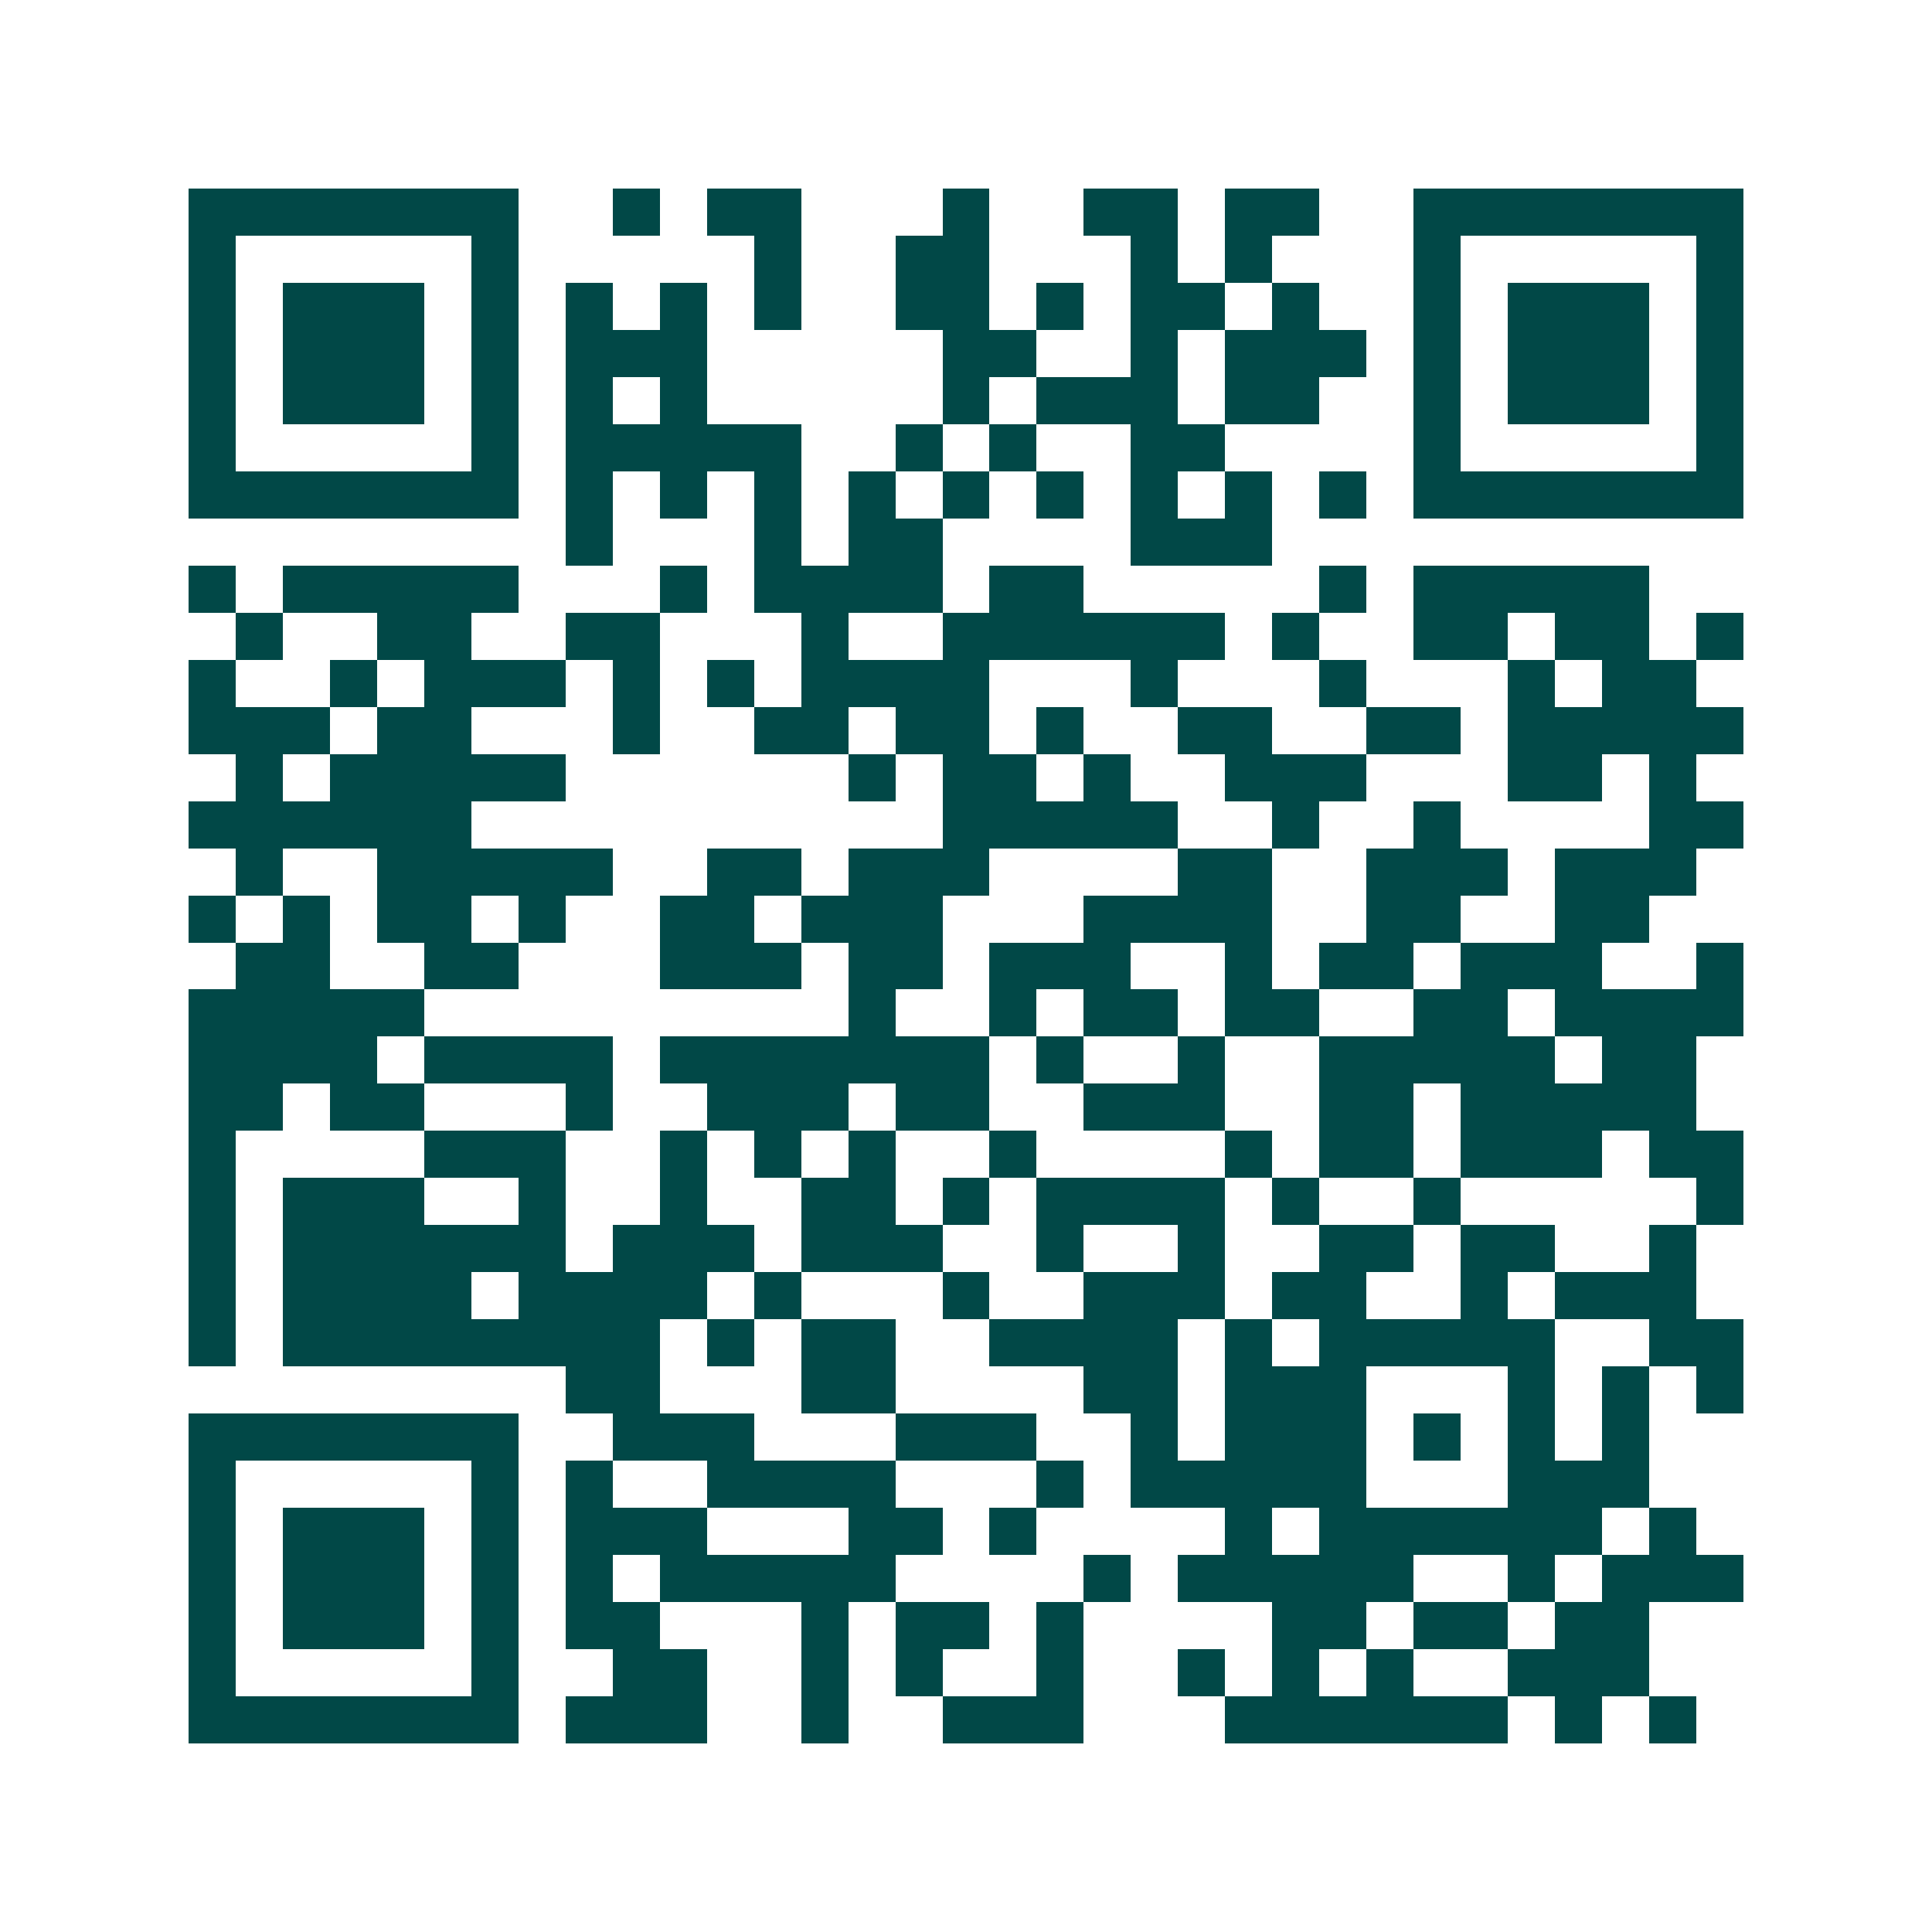 <svg xmlns="http://www.w3.org/2000/svg" width="200" height="200" viewBox="0 0 41 41" shape-rendering="crispEdges"><path fill="#ffffff" d="M0 0h41v41H0z"/><path stroke="#014847" d="M4 4.5h7m2 0h1m1 0h2m3 0h1m2 0h2m1 0h2m2 0h7M4 5.5h1m5 0h1m5 0h1m2 0h2m3 0h1m1 0h1m3 0h1m5 0h1M4 6.5h1m1 0h3m1 0h1m1 0h1m1 0h1m1 0h1m2 0h2m1 0h1m1 0h2m1 0h1m2 0h1m1 0h3m1 0h1M4 7.5h1m1 0h3m1 0h1m1 0h3m5 0h2m2 0h1m1 0h3m1 0h1m1 0h3m1 0h1M4 8.5h1m1 0h3m1 0h1m1 0h1m1 0h1m5 0h1m1 0h3m1 0h2m2 0h1m1 0h3m1 0h1M4 9.5h1m5 0h1m1 0h5m2 0h1m1 0h1m2 0h2m4 0h1m5 0h1M4 10.5h7m1 0h1m1 0h1m1 0h1m1 0h1m1 0h1m1 0h1m1 0h1m1 0h1m1 0h1m1 0h7M12 11.5h1m3 0h1m1 0h2m4 0h3M4 12.5h1m1 0h5m3 0h1m1 0h4m1 0h2m5 0h1m1 0h5M5 13.5h1m2 0h2m2 0h2m3 0h1m2 0h6m1 0h1m2 0h2m1 0h2m1 0h1M4 14.5h1m2 0h1m1 0h3m1 0h1m1 0h1m1 0h4m3 0h1m3 0h1m3 0h1m1 0h2M4 15.5h3m1 0h2m3 0h1m2 0h2m1 0h2m1 0h1m2 0h2m2 0h2m1 0h5M5 16.5h1m1 0h5m6 0h1m1 0h2m1 0h1m2 0h3m3 0h2m1 0h1M4 17.5h6m10 0h5m2 0h1m2 0h1m4 0h2M5 18.5h1m2 0h5m2 0h2m1 0h3m4 0h2m2 0h3m1 0h3M4 19.5h1m1 0h1m1 0h2m1 0h1m2 0h2m1 0h3m3 0h4m2 0h2m2 0h2M5 20.5h2m2 0h2m3 0h3m1 0h2m1 0h3m2 0h1m1 0h2m1 0h3m2 0h1M4 21.5h5m9 0h1m2 0h1m1 0h2m1 0h2m2 0h2m1 0h4M4 22.5h4m1 0h4m1 0h7m1 0h1m2 0h1m2 0h5m1 0h2M4 23.5h2m1 0h2m3 0h1m2 0h3m1 0h2m2 0h3m2 0h2m1 0h5M4 24.5h1m4 0h3m2 0h1m1 0h1m1 0h1m2 0h1m4 0h1m1 0h2m1 0h3m1 0h2M4 25.5h1m1 0h3m2 0h1m2 0h1m2 0h2m1 0h1m1 0h4m1 0h1m2 0h1m5 0h1M4 26.5h1m1 0h6m1 0h3m1 0h3m2 0h1m2 0h1m2 0h2m1 0h2m2 0h1M4 27.5h1m1 0h4m1 0h4m1 0h1m3 0h1m2 0h3m1 0h2m2 0h1m1 0h3M4 28.5h1m1 0h8m1 0h1m1 0h2m2 0h4m1 0h1m1 0h5m2 0h2M12 29.5h2m3 0h2m4 0h2m1 0h3m3 0h1m1 0h1m1 0h1M4 30.5h7m2 0h3m3 0h3m2 0h1m1 0h3m1 0h1m1 0h1m1 0h1M4 31.5h1m5 0h1m1 0h1m2 0h4m3 0h1m1 0h5m3 0h3M4 32.5h1m1 0h3m1 0h1m1 0h3m3 0h2m1 0h1m4 0h1m1 0h6m1 0h1M4 33.5h1m1 0h3m1 0h1m1 0h1m1 0h5m4 0h1m1 0h5m2 0h1m1 0h3M4 34.5h1m1 0h3m1 0h1m1 0h2m3 0h1m1 0h2m1 0h1m4 0h2m1 0h2m1 0h2M4 35.5h1m5 0h1m2 0h2m2 0h1m1 0h1m2 0h1m2 0h1m1 0h1m1 0h1m2 0h3M4 36.5h7m1 0h3m2 0h1m2 0h3m3 0h6m1 0h1m1 0h1"/></svg>
